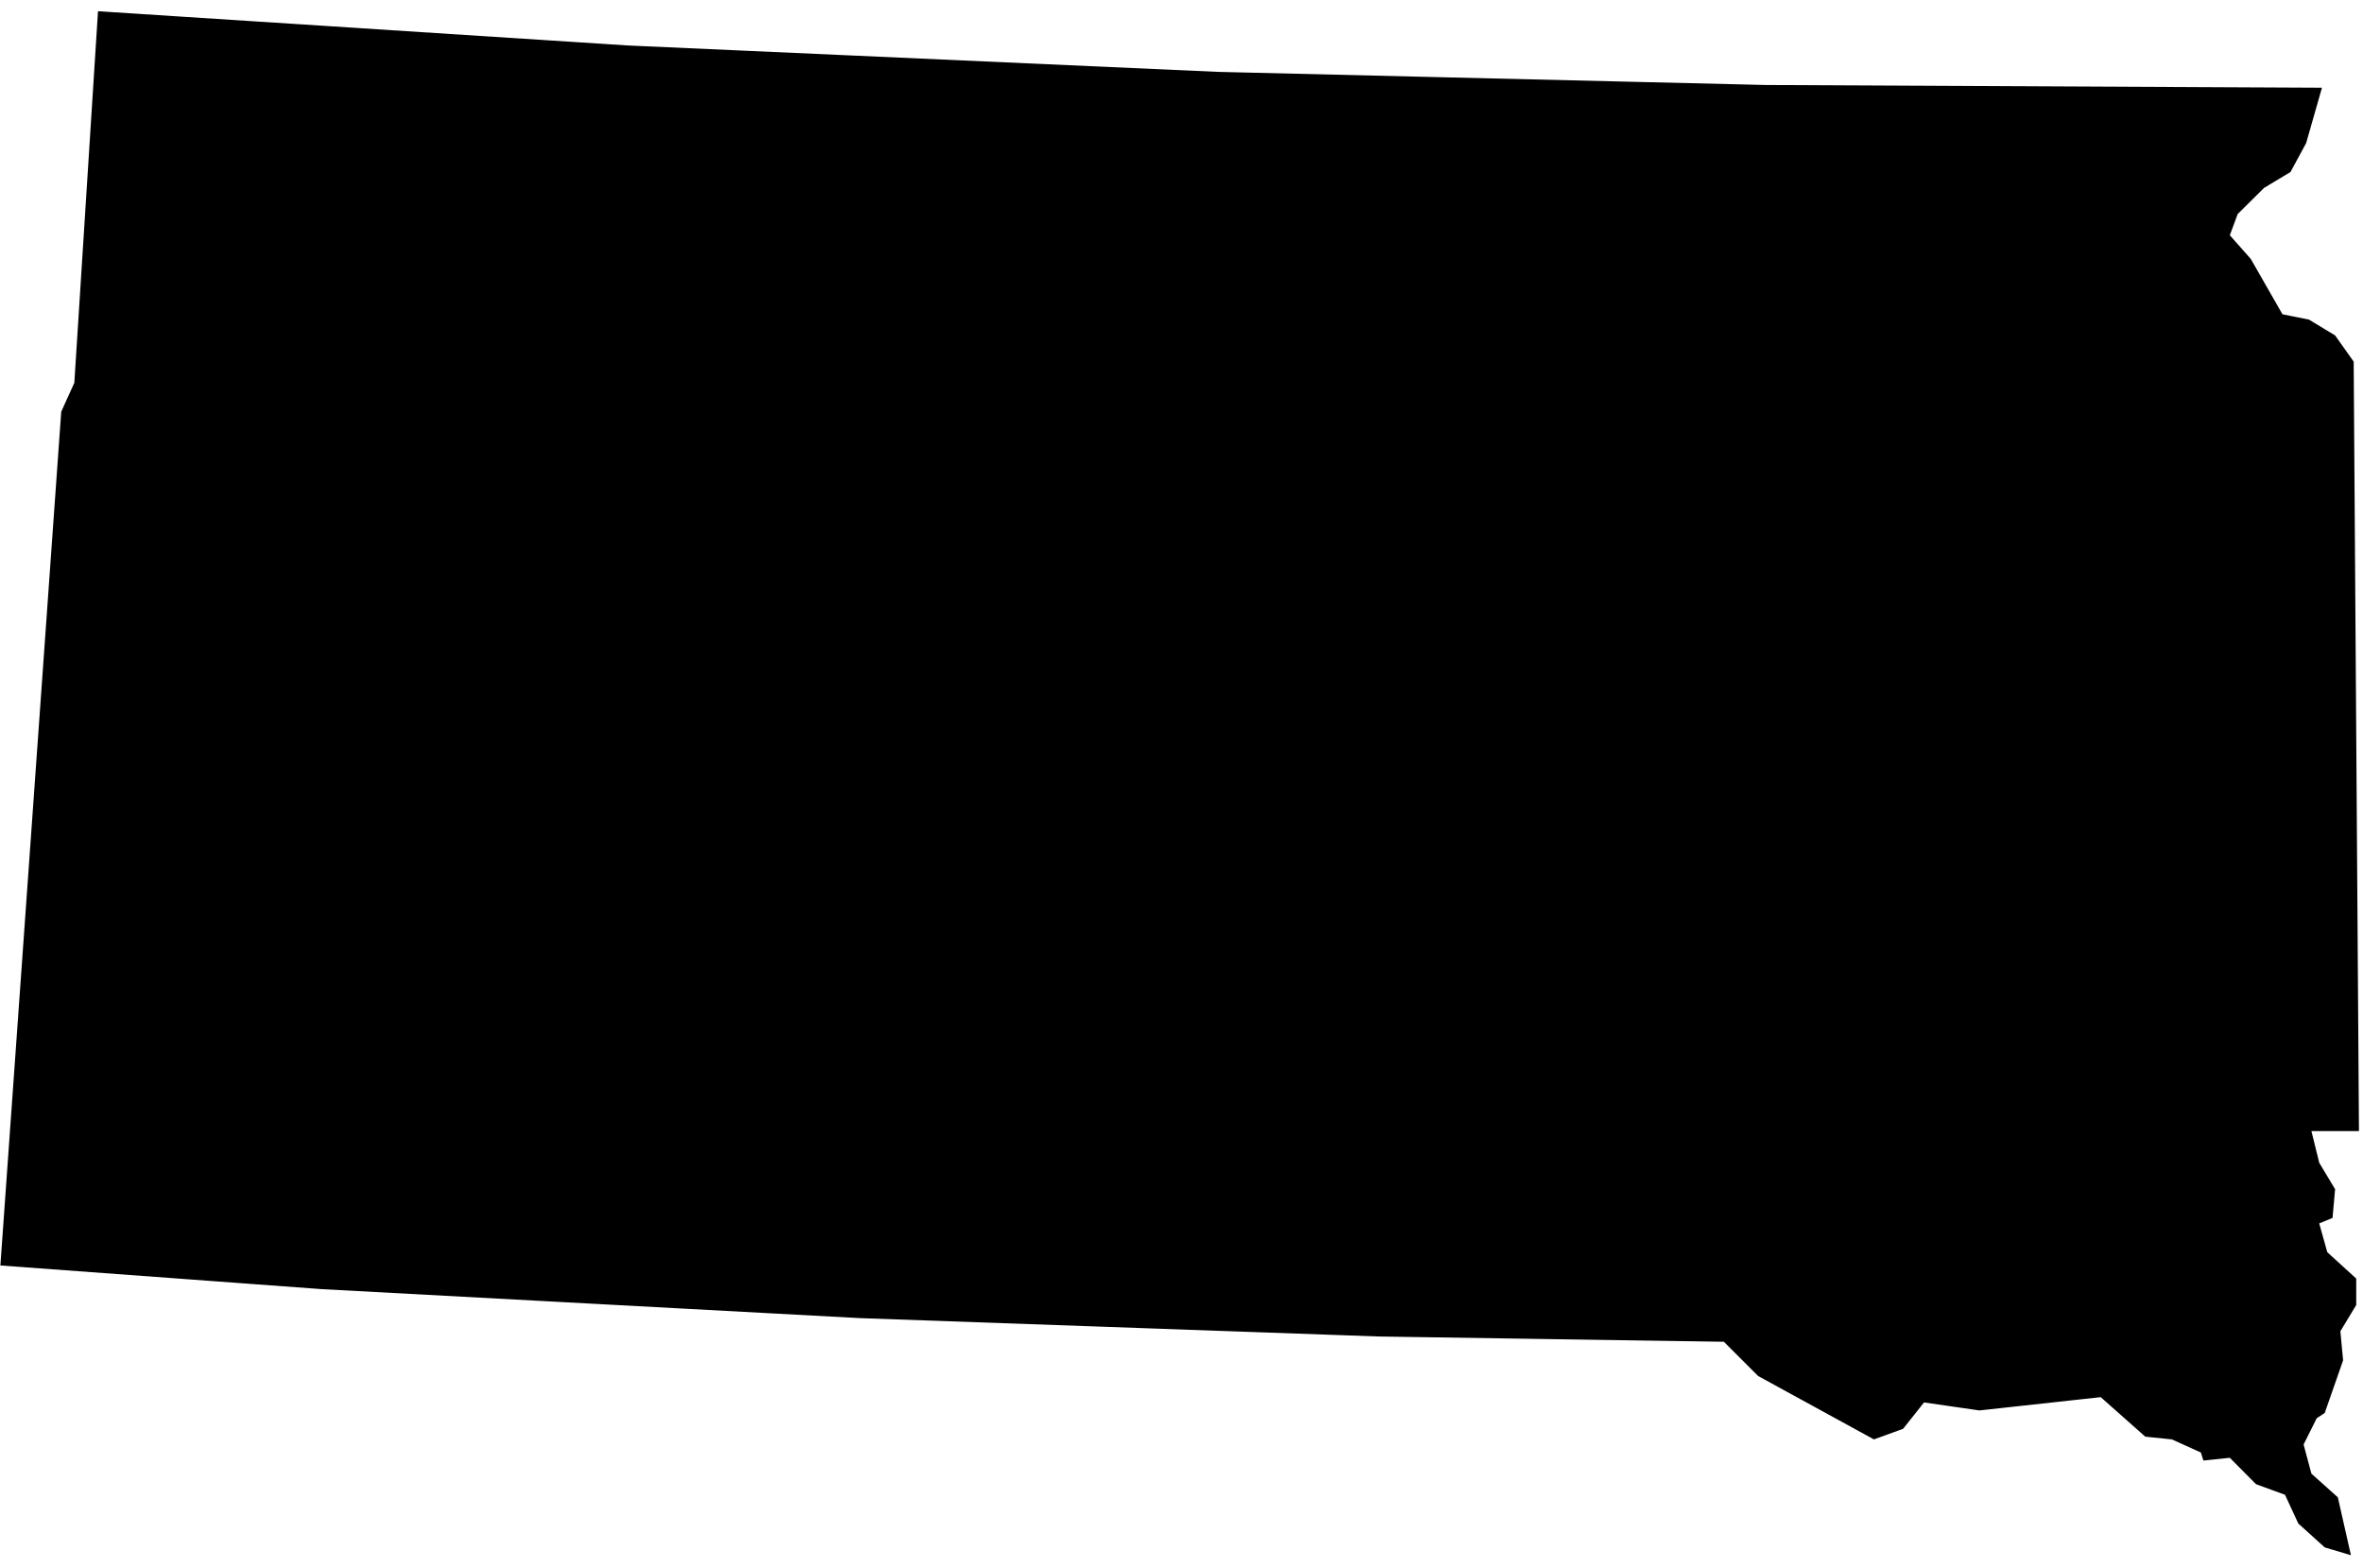 <svg width="107" height="71" viewBox="0 0 107 71" fill="none" xmlns="http://www.w3.org/2000/svg">
<path d="M3.587 17.346L4.645 0.744L28.406 2.28L28.406 2.28L28.411 2.28L55.139 3.476L55.139 3.476L55.144 3.476L79.959 4.07L79.963 4.07L104.849 4.192L104.219 6.396L103.55 7.632L102.406 8.319L102.383 8.332L102.364 8.351L101.168 9.538L101.134 9.573L101.117 9.619L100.762 10.575L100.716 10.7L100.804 10.799L101.737 11.854L103.161 14.342L103.211 14.429L103.31 14.449L104.468 14.68L105.582 15.354L106.357 16.447L106.594 50.998H104.664H104.381L104.449 51.273L104.804 52.708L104.812 52.74L104.829 52.769L105.509 53.903L105.412 54.999L104.934 55.196L104.752 55.271L104.805 55.461L105.169 56.763L105.186 56.824L105.233 56.867L106.472 57.997V59.034L105.786 60.168L105.748 60.23L105.755 60.303L105.874 61.575L105.082 63.842L104.782 64.04L104.732 64.073L104.705 64.126L104.112 65.313L104.074 65.388L104.096 65.469L104.45 66.79L104.467 66.853L104.516 66.897L105.66 67.922L106.154 70.106L105.378 69.874L104.253 68.857L103.669 67.596L103.631 67.512L103.544 67.481L102.279 67.019L101.127 65.859L101.052 65.783L100.947 65.794L99.93 65.9L99.87 65.708L99.84 65.614L99.75 65.573L98.439 64.98L98.406 64.965L98.37 64.961L97.236 64.845L95.27 63.102L95.196 63.037L95.099 63.048L89.634 63.647L87.154 63.288L87.028 63.27L86.949 63.37L86.04 64.516L84.873 64.939L79.744 62.132L78.216 60.604L78.153 60.541L78.063 60.539L62.431 60.3L62.426 60.3L38.94 59.468L38.936 59.468L14.599 58.157L14.594 58.157L0.254 57.101L2.991 18.699L3.568 17.424L3.585 17.387L3.587 17.346Z" fill="#4A3AFF" stroke="#353233" style="fill:#4A3AFF;fill:color(display-p3 0.29 0.228 1);fill-opacity:1;stroke:#353233;stroke:color(display-p3 0.208 0.196 0.2);stroke-opacity:1;" stroke-width="0.443"/>
</svg>
